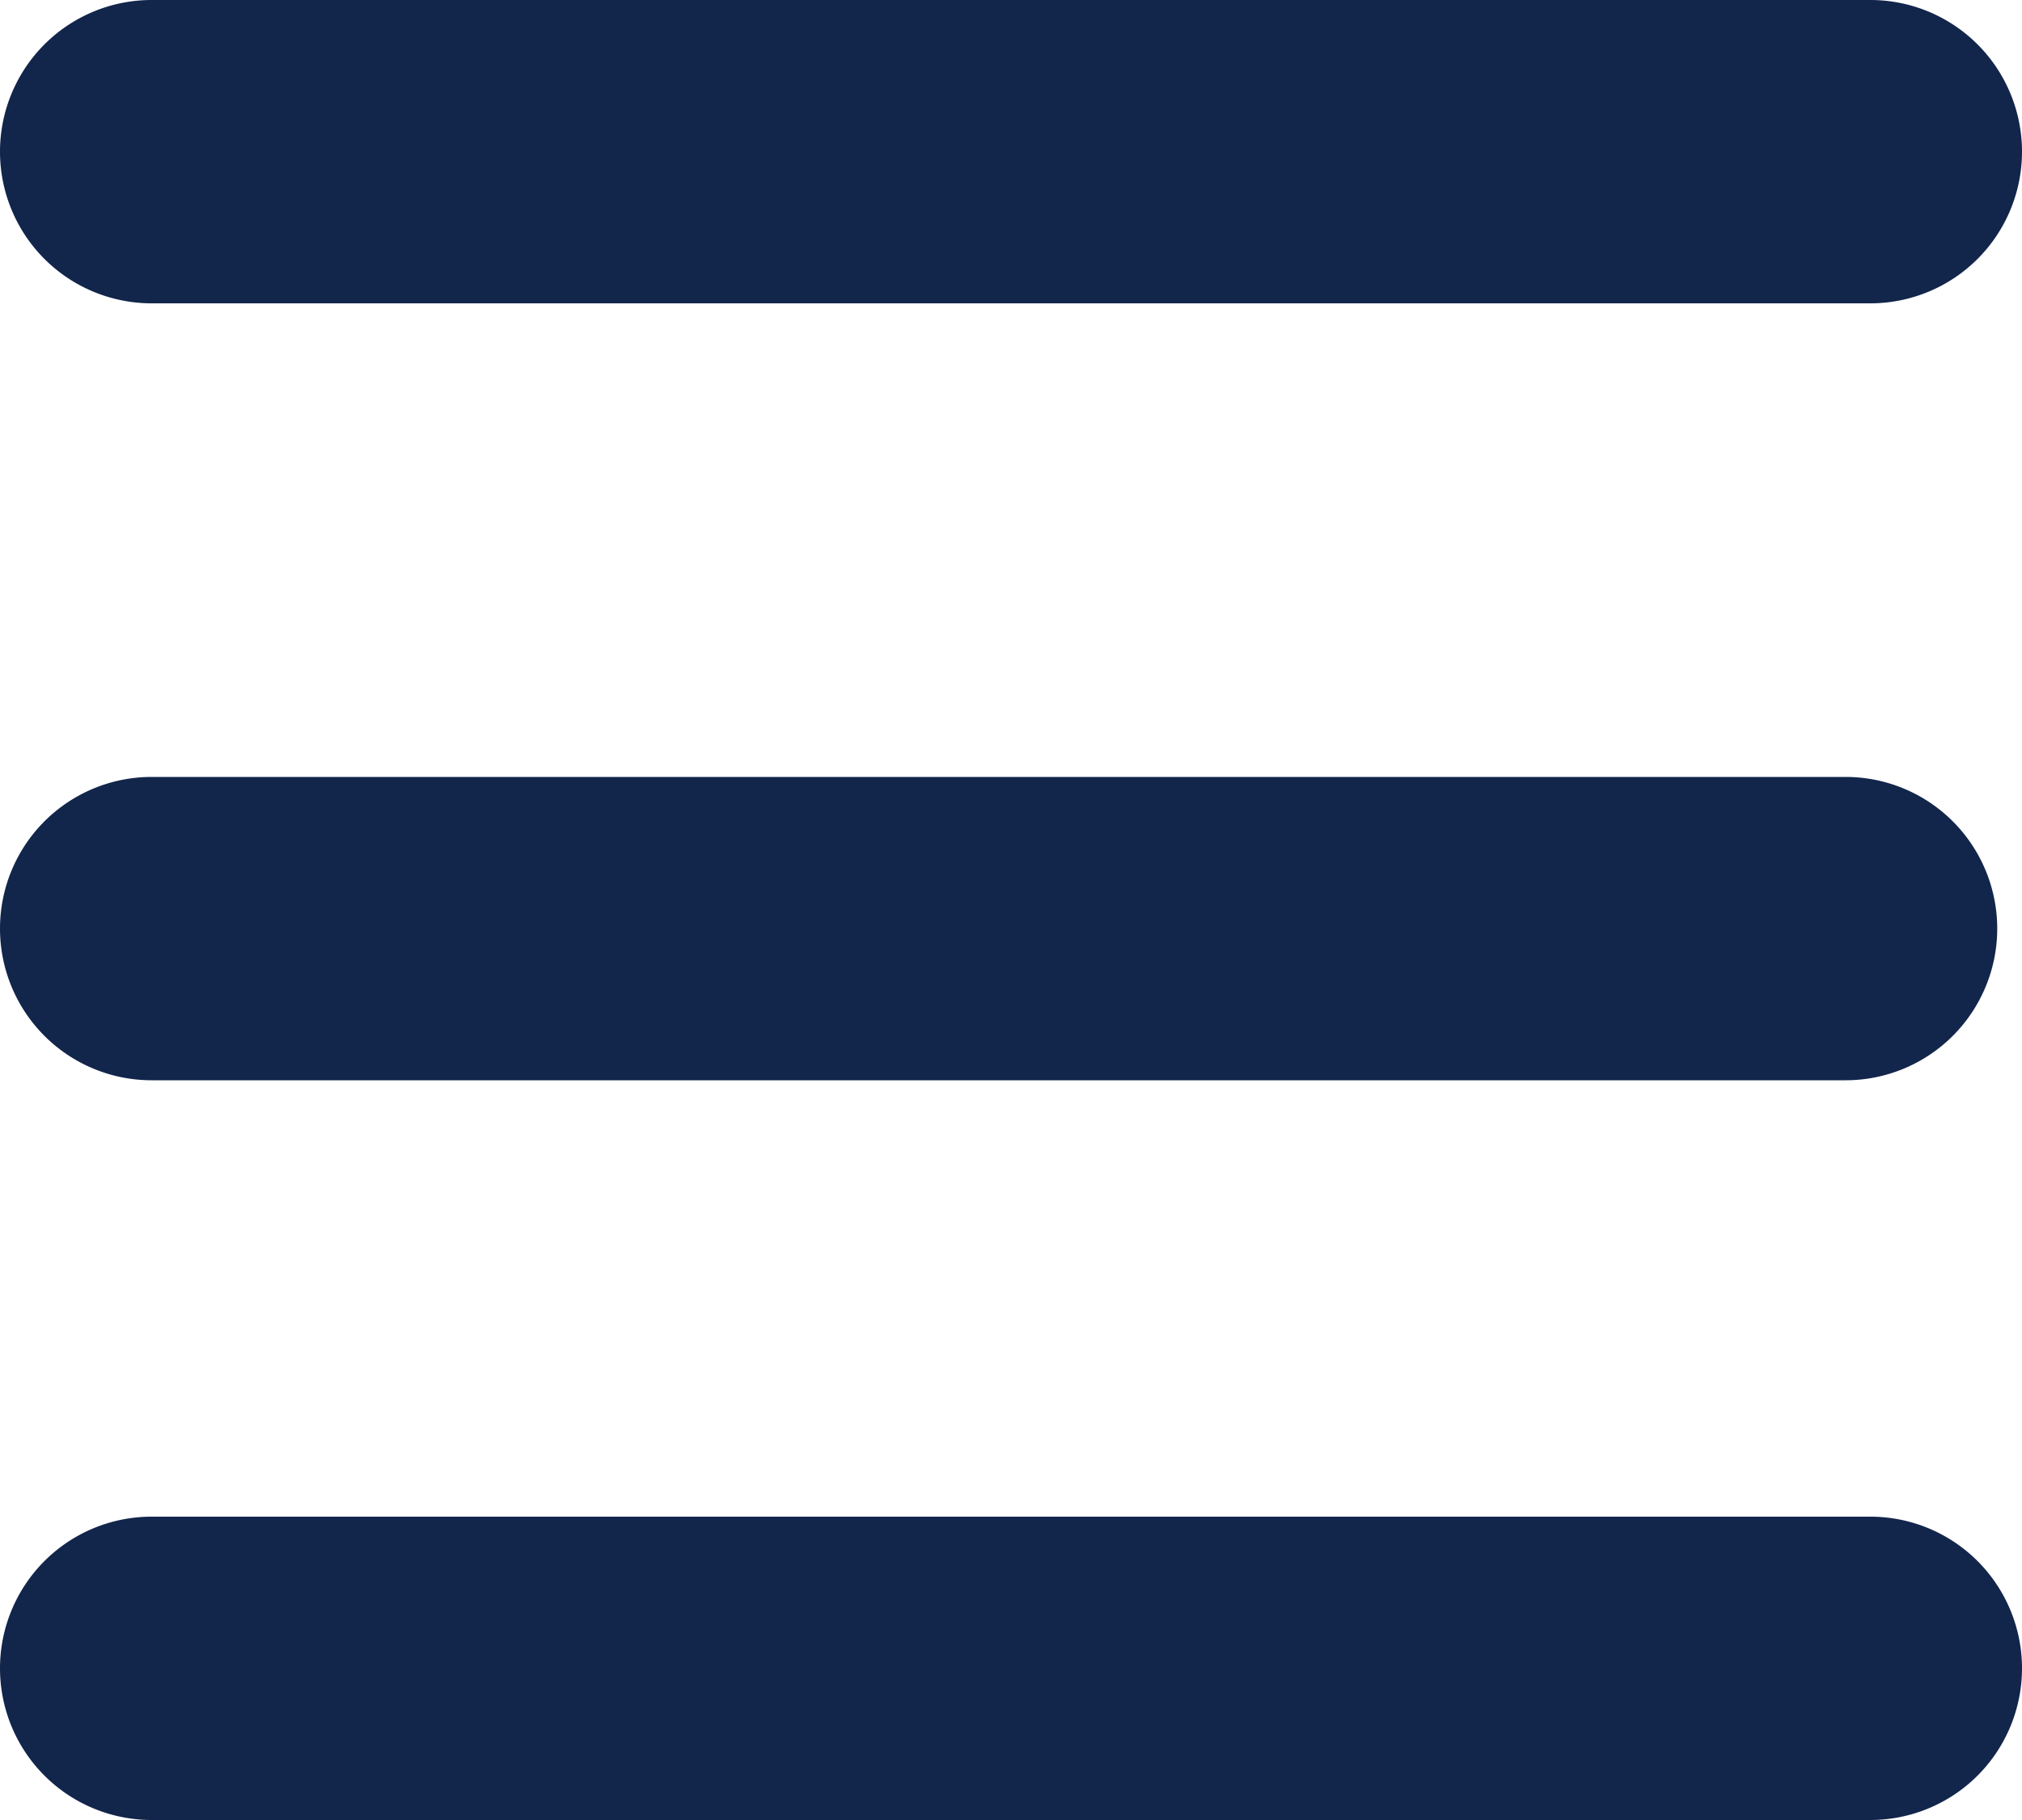 <svg xmlns="http://www.w3.org/2000/svg" width="20" height="18" viewBox="0 0 20 18">
  <g id="Gruppe_2416" data-name="Gruppe 2416" transform="translate(-199.5 -3699.5)">
    <g id="Gruppe_2196" data-name="Gruppe 2196" transform="translate(-1360.5 3683.822)">
      <path id="Linie_303" data-name="Linie 303" d="M17,1.5H0A1.5,1.5,0,0,1-1.5,0,1.5,1.5,0,0,1,0-1.5H17A1.5,1.5,0,0,1,18.5,0,1.5,1.5,0,0,1,17,1.5Z" transform="translate(1561.5 17.178)" fill="#12254b"/>
      <path id="Linie_304" data-name="Linie 304" d="M16.755,1.5H0A1.5,1.5,0,0,1-1.5,0,1.5,1.5,0,0,1,0-1.5H16.755a1.5,1.5,0,0,1,1.5,1.5A1.5,1.5,0,0,1,16.755,1.5Z" transform="translate(1561.5 24.862)" fill="#12254b"/>
      <path id="Linie_305" data-name="Linie 305" d="M17,1.5H0A1.5,1.5,0,0,1-1.5,0,1.5,1.5,0,0,1,0-1.5H17A1.5,1.5,0,0,1,18.5,0,1.5,1.5,0,0,1,17,1.5Z" transform="translate(1561.5 32.178)" fill="#12254b"/>
    </g>
  </g>
</svg>

